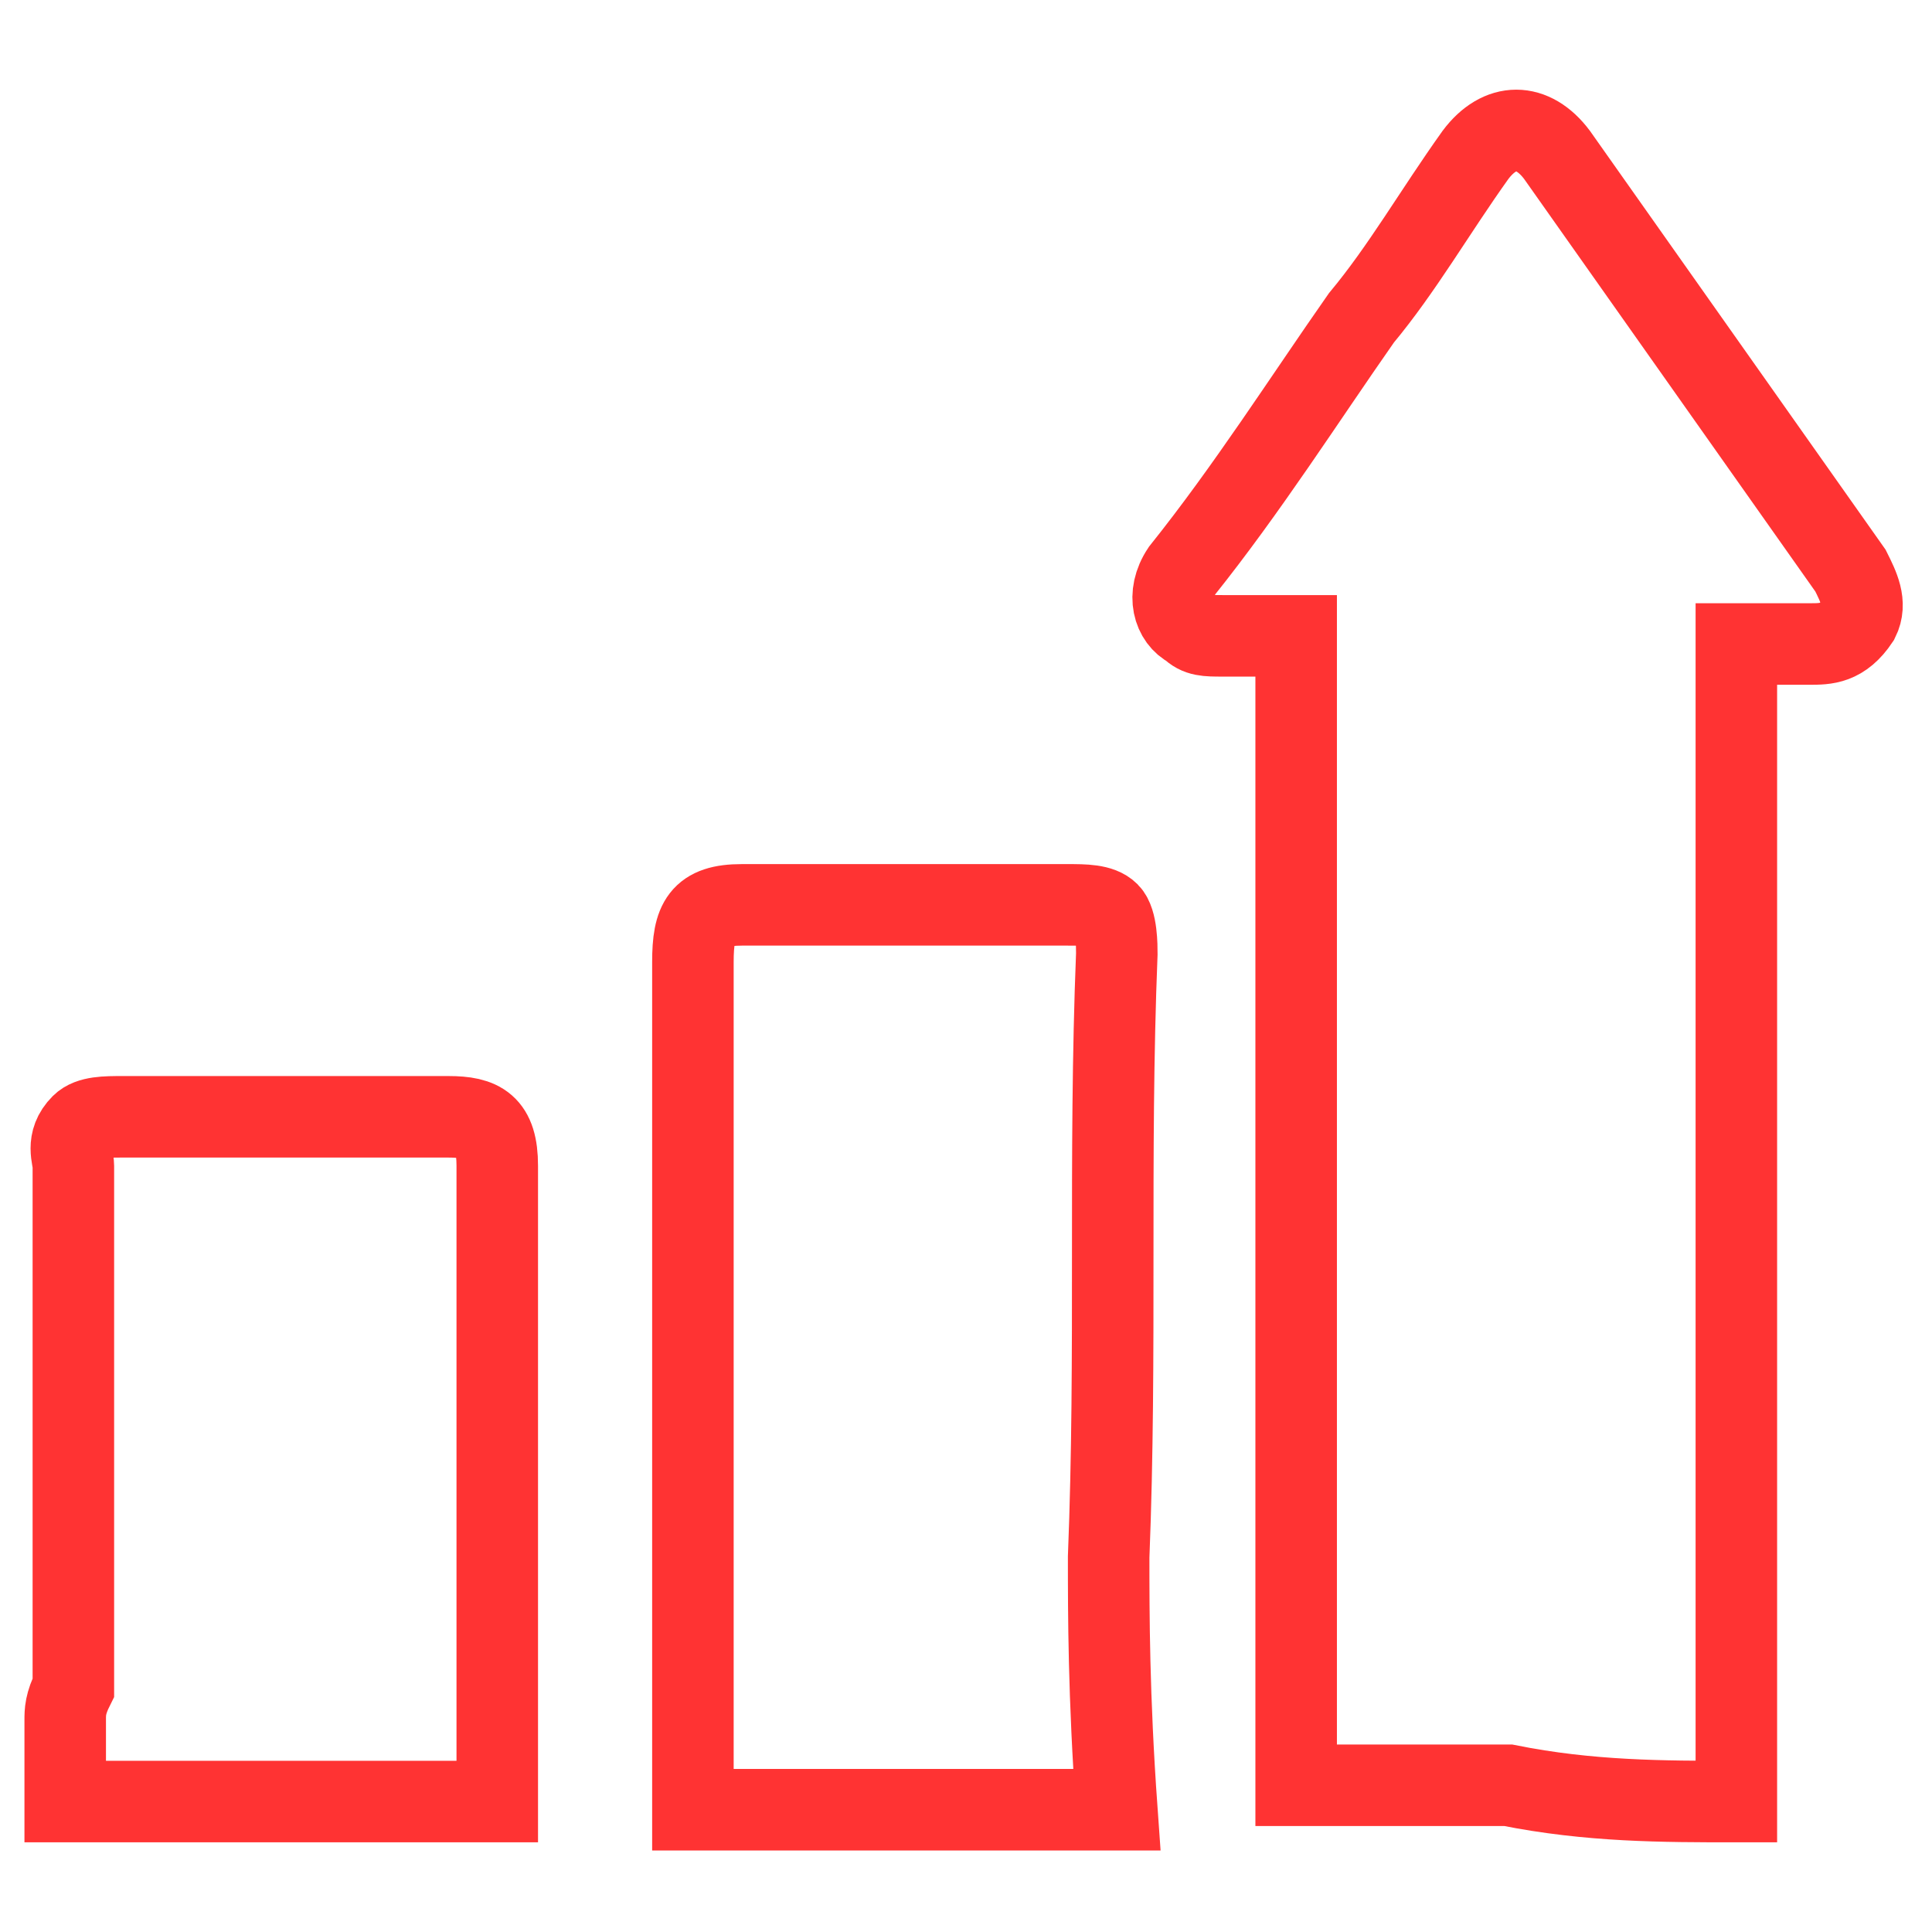 <?xml version="1.0" encoding="utf-8"?>
<!-- Generator: Adobe Illustrator 24.3.0, SVG Export Plug-In . SVG Version: 6.00 Build 0)  -->
<svg version="1.1" id="Layer_1" xmlns="http://www.w3.org/2000/svg" xmlns:xlink="http://www.w3.org/1999/xlink" x="0px" y="0px"
	 width="23.7px" height="23.7px" viewBox="0 0 23.7 23.7" enable-background="new 0 0 23.7 23.7" xml:space="preserve">
<g>
	<path fill="none" stroke="#FF3333" d="M13.6,19.1c0.1-2.5,0-4.9,0.1-7.4c0-0.1,0-0.4-0.1-0.5c-0.1-0.1-0.3-0.1-0.5-0.1
		c-1.3,0-2.7,0-4,0c-0.5,0-0.6,0.2-0.6,0.7c0,3,0,6.1,0,9.1c0,0.1,0,1.2,0,1.3c0.1,0,2.6,0,2.7,0c0.1,0,2.4,0,2.5,0
		C13.6,20.8,13.6,19.8,13.6,19.1z"/>
	<path fill="none" stroke="#FF3333" d="M21.3,22.1c0-4.7,0-9.4,0-14.2c0.3,0,0.6,0,0.9,0c0.2,0,0.4,0,0.6-0.3c0.1-0.2,0-0.4-0.1-0.6
		c-1.2-1.7-2.4-3.4-3.6-5.1c-0.3-0.4-0.7-0.4-1,0c-0.5,0.7-0.9,1.4-1.4,2c-0.7,1-1.4,2.1-2.2,3.1c-0.2,0.3-0.1,0.6,0.1,0.7
		c0.1,0.1,0.2,0.1,0.4,0.1c0.3,0,0.6,0,0.9,0v13.1c0,0.3,0,0.7,0,1c0,0,0-0.5,0-0.5c0,0,0,0.1,0,0.5c0.9,0,1.7,0,2.6,0
		C19.5,22.1,20.4,22.1,21.3,22.1z"/>
	<path fill="none" stroke="#FF3333" d="M0.8,21.1c0,0.2,0,0.3,0,0.5c0,0,0,0,0,0.1c0,0.1,0,0.3,0,0.4c0,0,0,0,0,0c1.8,0,3.5,0,5.3,0
		c0-0.1,0-1.2,0-1.3c0-2.2,0-4.3,0-6.5c0-0.5-0.2-0.6-0.6-0.6c-1.3,0-2.7,0-4,0c-0.2,0-0.4,0-0.5,0.1c-0.2,0.2-0.1,0.4-0.1,0.5
		c0,0.5,0,3,0,6.4C0.8,20.9,0.8,21,0.8,21.1z"/>
</g>
</svg>
